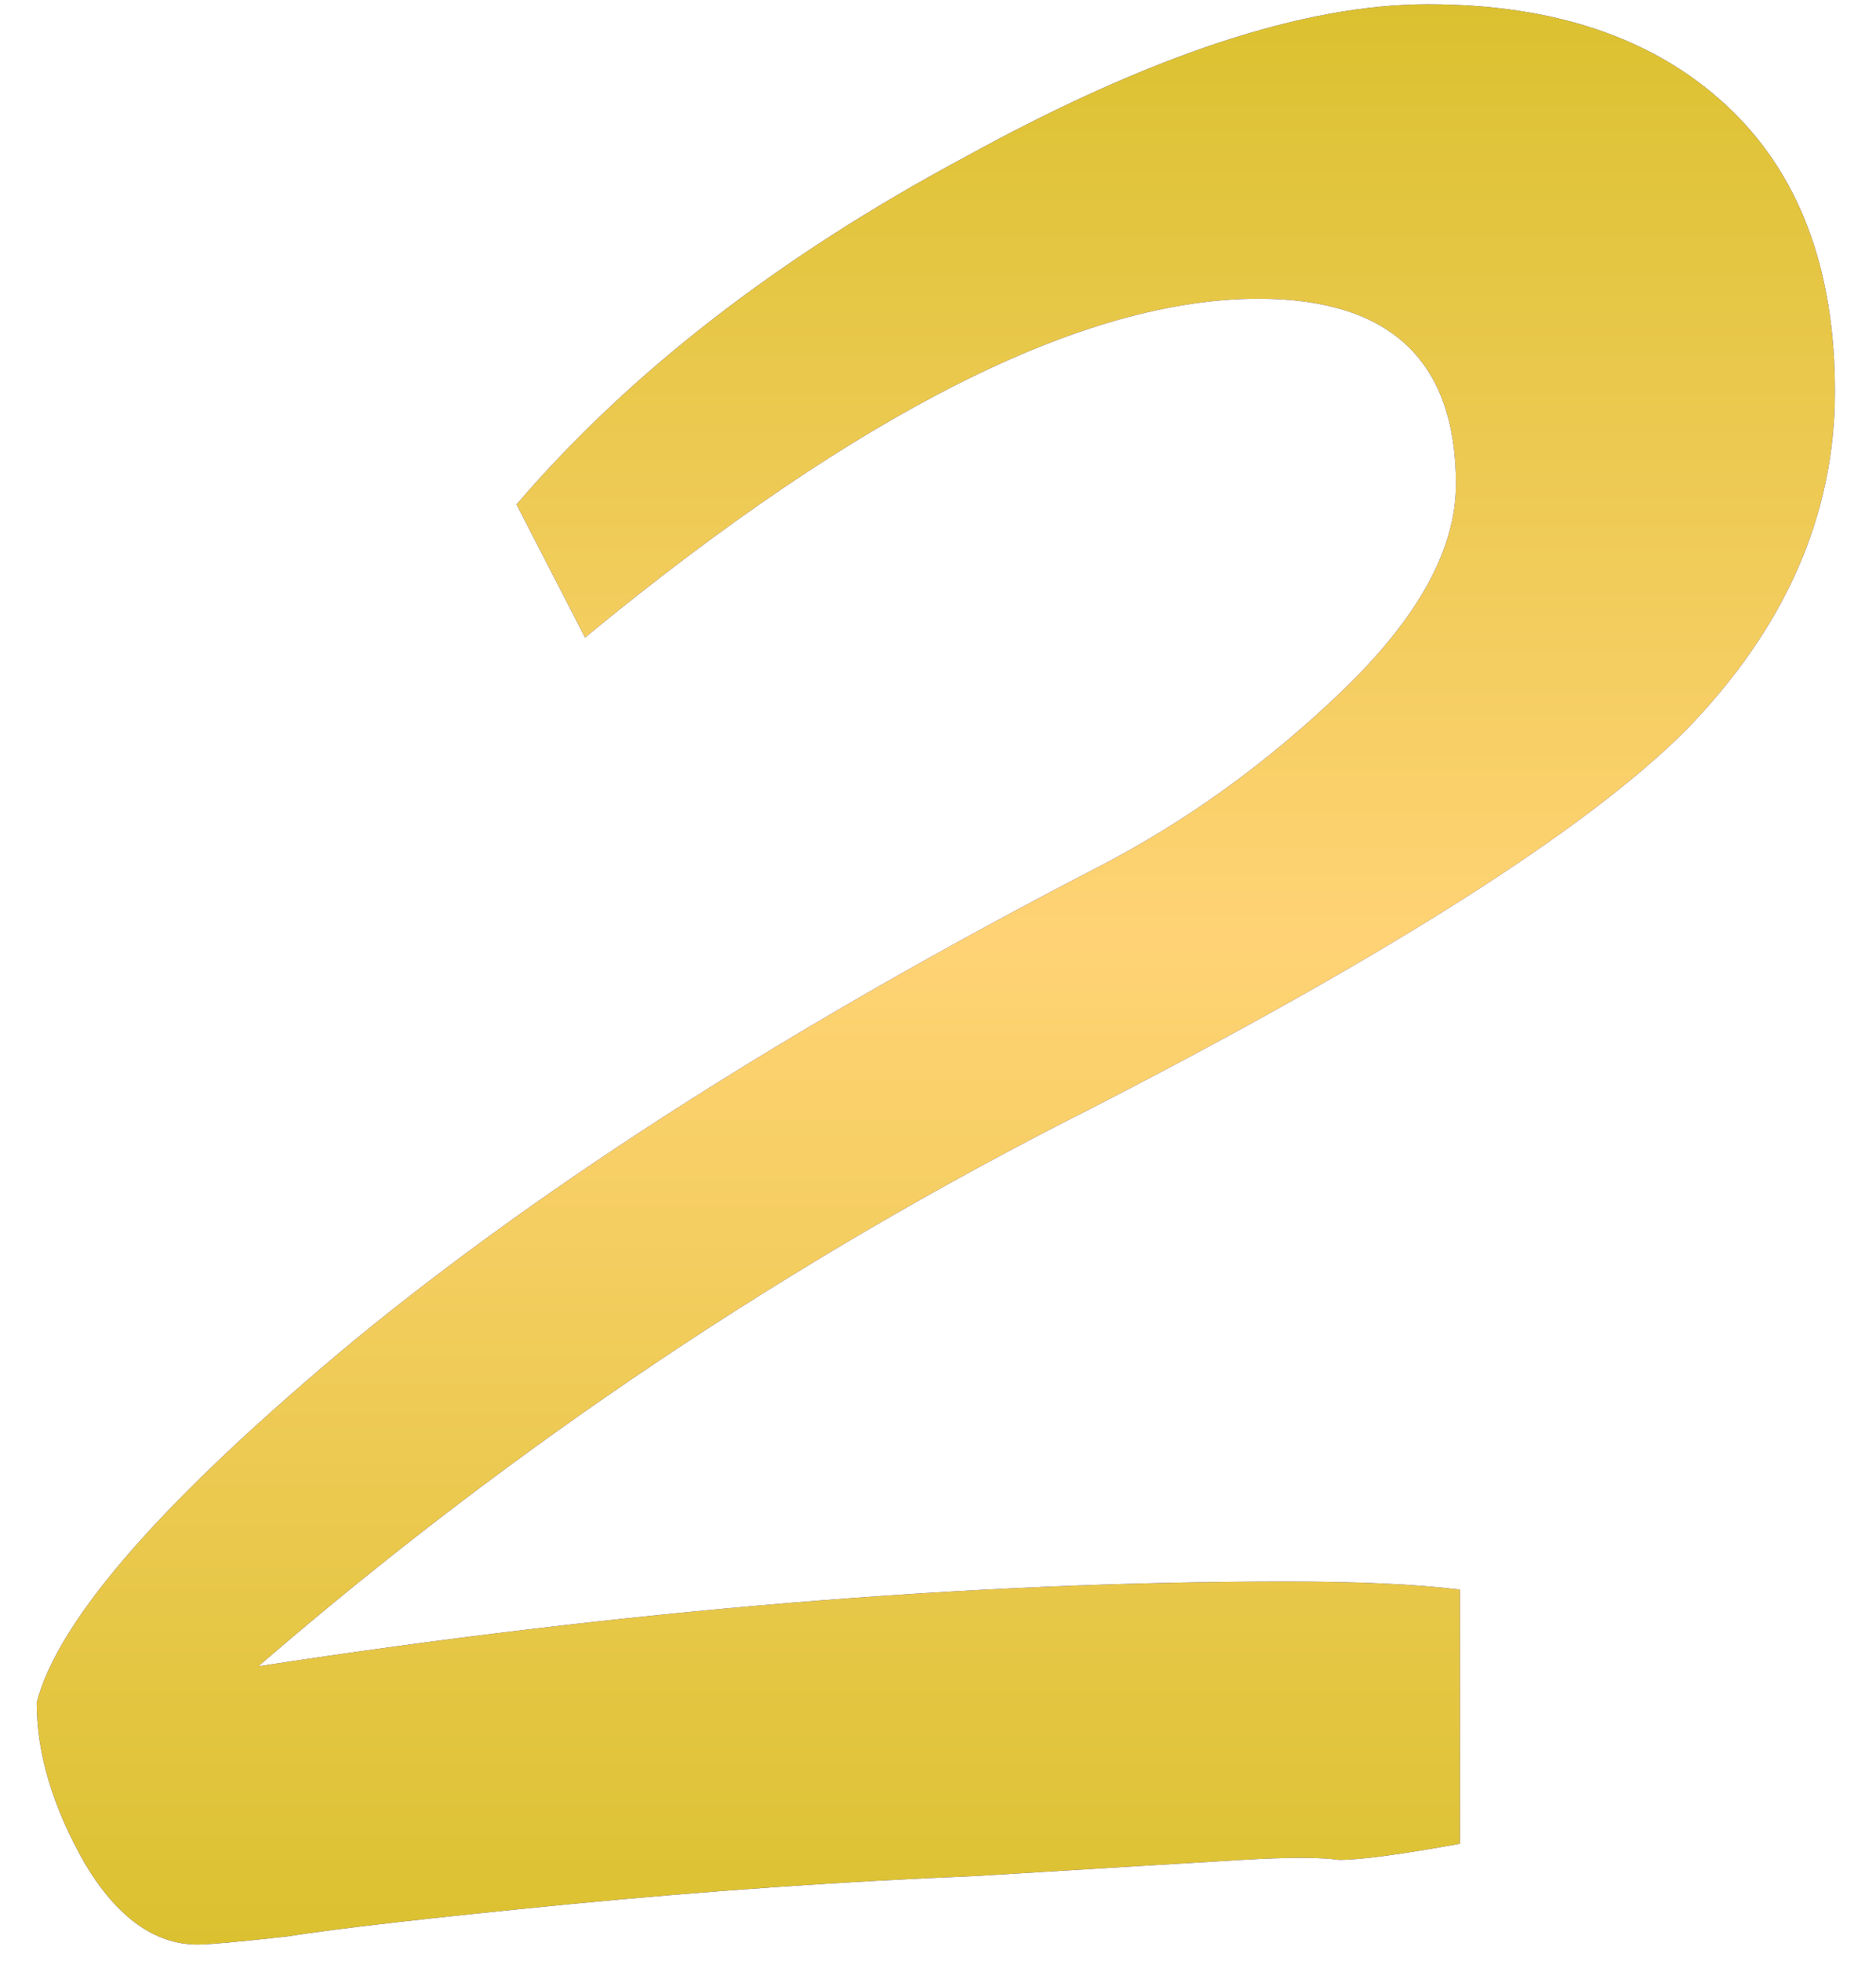 <?xml version="1.0" encoding="UTF-8"?> <svg xmlns="http://www.w3.org/2000/svg" width="67" height="70" viewBox="0 0 67 70" fill="none"> <path d="M18.446 18.008C22.478 13.304 27.806 9.176 34.43 5.624C41.054 1.976 46.574 0.152 50.99 0.152C55.502 0.152 59.054 1.352 61.646 3.752C64.238 6.152 65.534 9.56 65.534 13.976C65.534 18.392 63.758 22.424 60.206 26.072C56.654 29.624 49.55 34.136 38.894 39.608C28.238 44.984 18.35 51.608 9.23 59.48C22.382 57.464 34.622 56.456 45.95 56.456C48.542 56.456 50.606 56.552 52.142 56.744V65.816C50.03 66.2 48.59 66.392 47.822 66.392C47.15 66.296 45.998 66.296 44.366 66.392C42.734 66.488 39.566 66.68 34.862 66.968C30.158 67.16 25.31 67.496 20.318 67.976C15.422 68.456 12.062 68.84 10.238 69.128C8.51 69.32 7.454 69.416 7.07 69.416C5.534 69.416 4.19 68.456 3.038 66.536C1.886 64.52 1.31 62.6 1.31 60.776C2.078 57.8 5.87 53.48 12.686 47.816C19.598 42.152 28.43 36.536 39.182 30.968C42.35 29.336 45.278 27.224 47.966 24.632C50.654 22.04 51.998 19.592 51.998 17.288C51.998 12.872 49.646 10.664 44.942 10.664C38.702 10.664 30.686 14.696 20.894 22.76L18.446 18.008Z" fill="#4542D8"></path> <path d="M18.446 18.008C22.478 13.304 27.806 9.176 34.43 5.624C41.054 1.976 46.574 0.152 50.99 0.152C55.502 0.152 59.054 1.352 61.646 3.752C64.238 6.152 65.534 9.56 65.534 13.976C65.534 18.392 63.758 22.424 60.206 26.072C56.654 29.624 49.55 34.136 38.894 39.608C28.238 44.984 18.35 51.608 9.23 59.48C22.382 57.464 34.622 56.456 45.95 56.456C48.542 56.456 50.606 56.552 52.142 56.744V65.816C50.03 66.2 48.59 66.392 47.822 66.392C47.15 66.296 45.998 66.296 44.366 66.392C42.734 66.488 39.566 66.68 34.862 66.968C30.158 67.16 25.31 67.496 20.318 67.976C15.422 68.456 12.062 68.84 10.238 69.128C8.51 69.32 7.454 69.416 7.07 69.416C5.534 69.416 4.19 68.456 3.038 66.536C1.886 64.52 1.31 62.6 1.31 60.776C2.078 57.8 5.87 53.48 12.686 47.816C19.598 42.152 28.43 36.536 39.182 30.968C42.35 29.336 45.278 27.224 47.966 24.632C50.654 22.04 51.998 19.592 51.998 17.288C51.998 12.872 49.646 10.664 44.942 10.664C38.702 10.664 30.686 14.696 20.894 22.76L18.446 18.008Z" fill="url(#paint0_linear_228_60)"></path> <defs> <linearGradient id="paint0_linear_228_60" x1="33.422" y1="0.152" x2="33.422" y2="69.416" gradientUnits="userSpaceOnUse"> <stop stop-color="#DBC130"></stop> <stop offset="0.482" stop-color="#FFD375"></stop> <stop offset="1" stop-color="#DBC130"></stop> </linearGradient> </defs> </svg> 